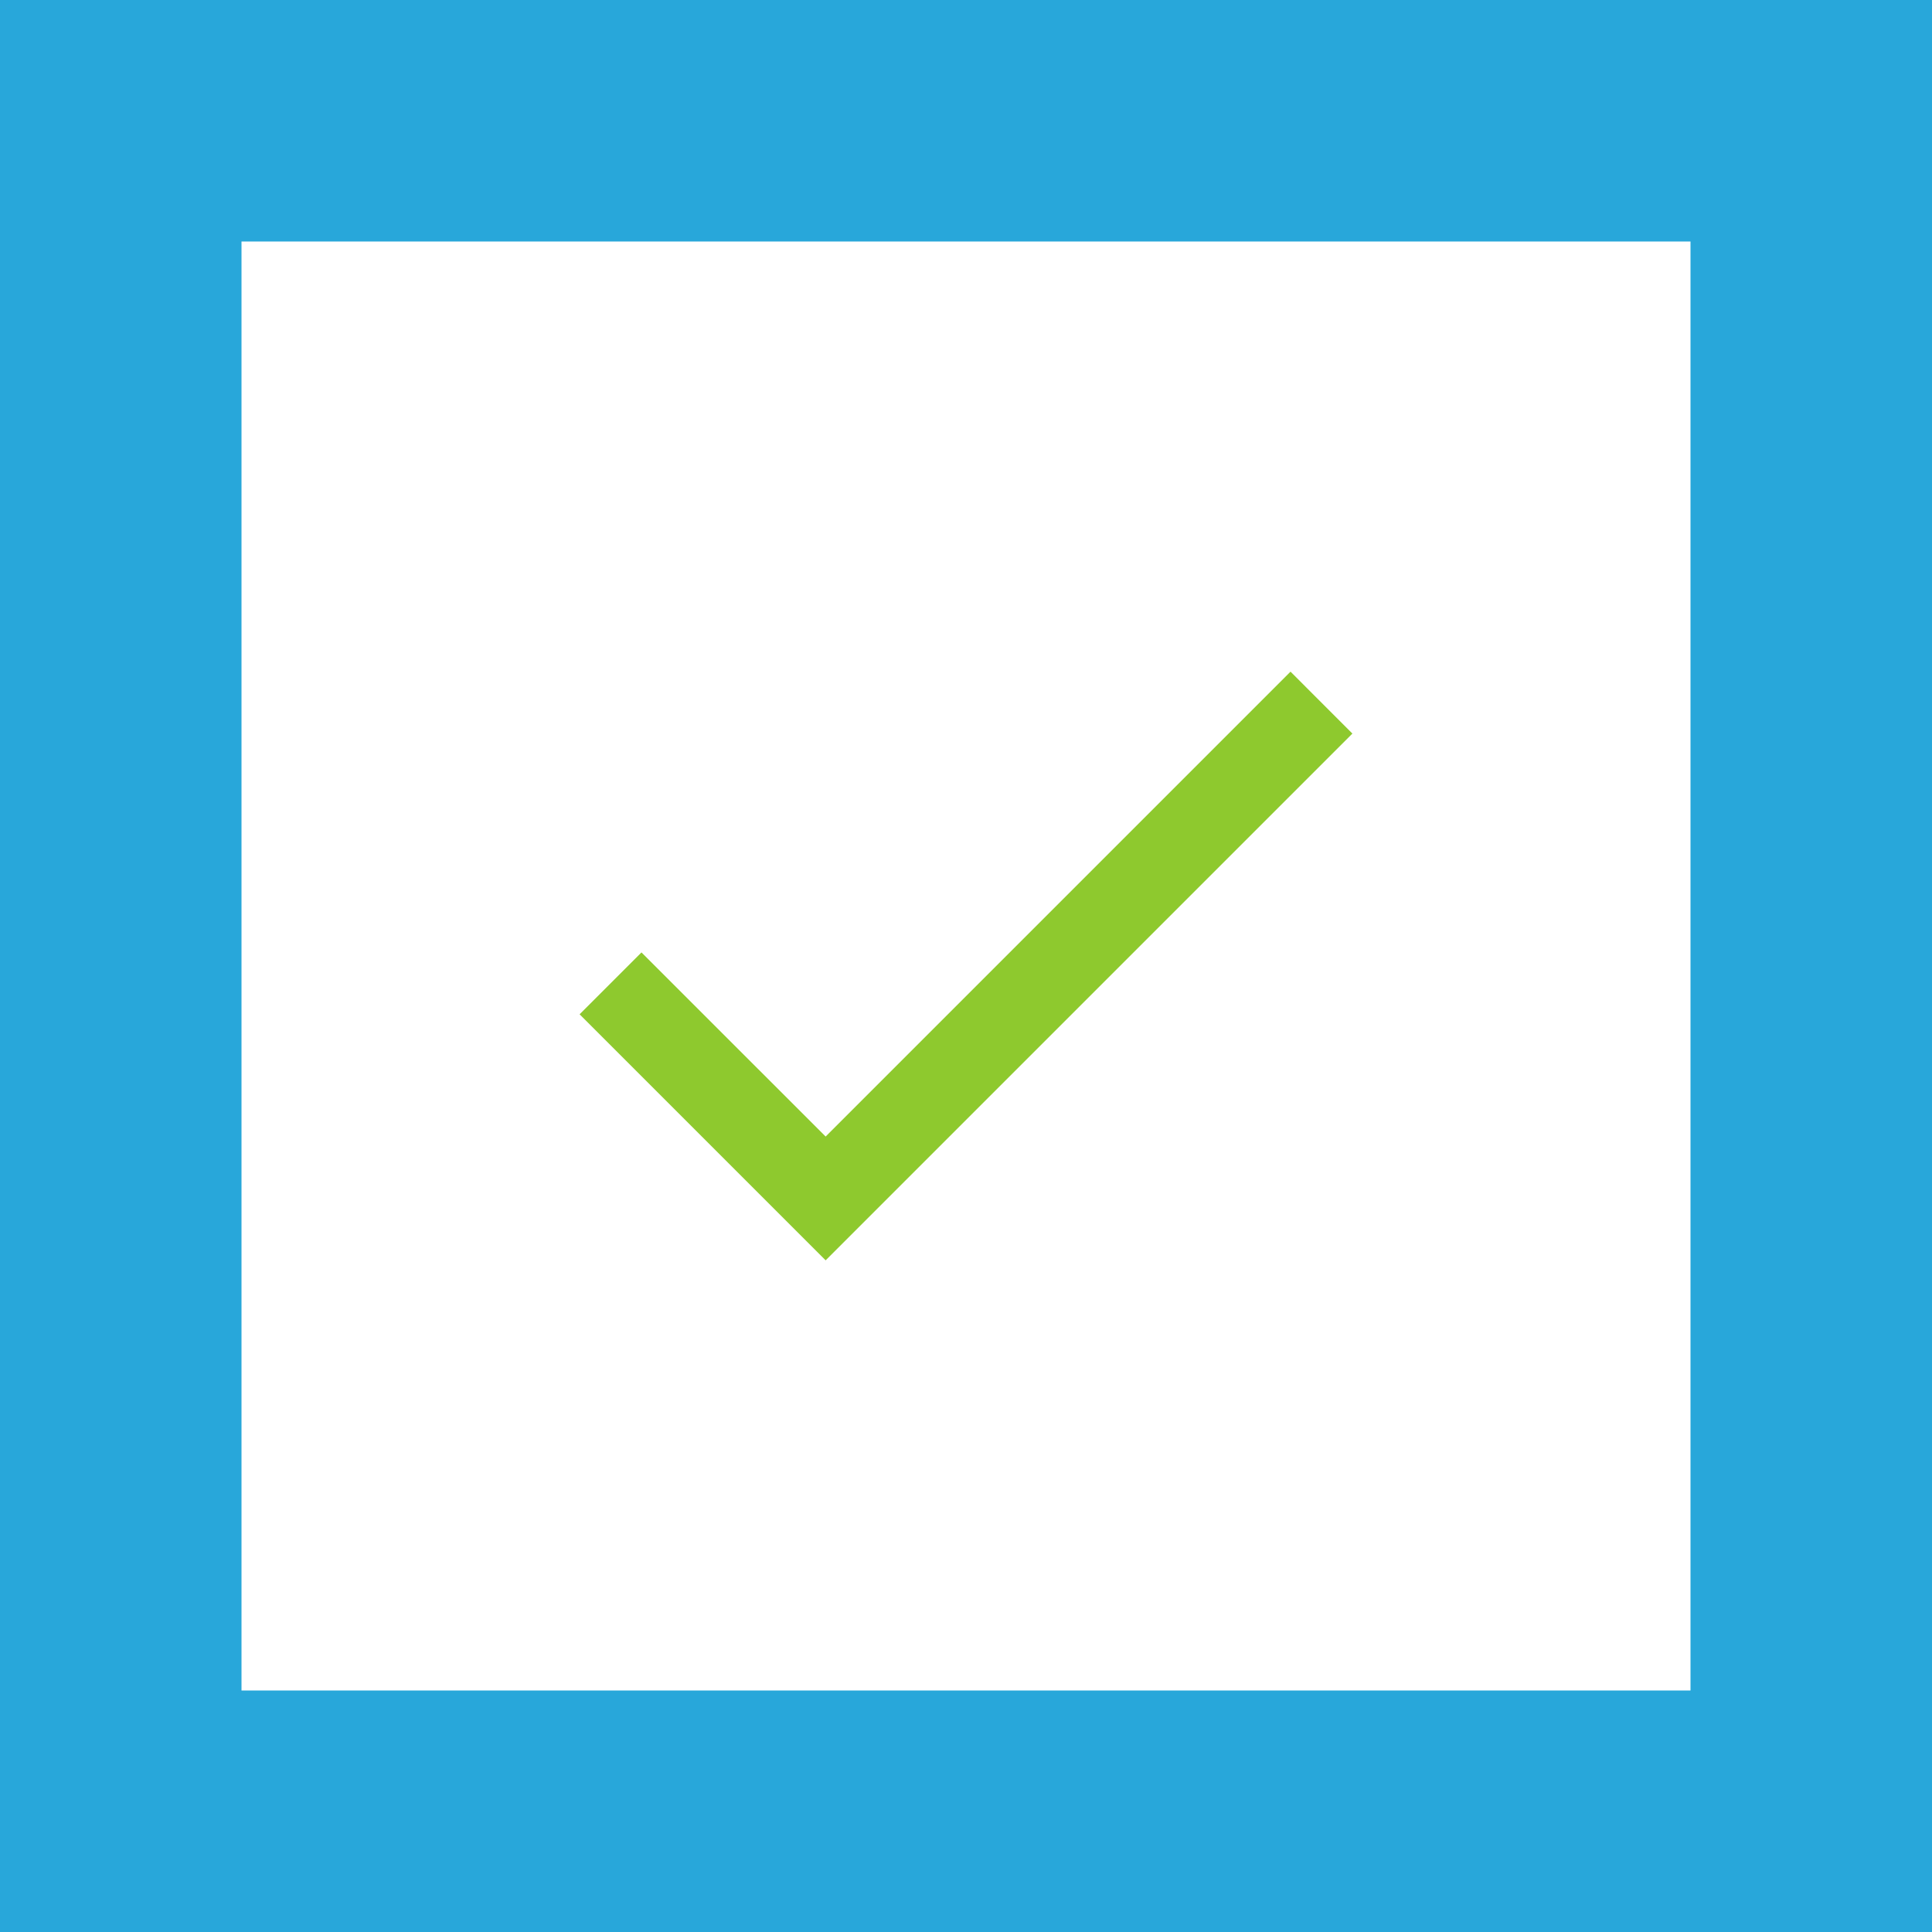 <?xml version="1.0" encoding="UTF-8"?> <svg xmlns="http://www.w3.org/2000/svg" width="40" height="40" viewBox="0 0 40 40" fill="none"><rect x="2.5" y="2.5" width="35" height="35" stroke="#28A7DA" stroke-width="5"></rect><path d="M17.094 23.531L26.719 13.906L28 15.188L17.094 26.094L12 21L13.281 19.719L17.094 23.531Z" fill="#82C318" fill-opacity="0.9"></path></svg> 